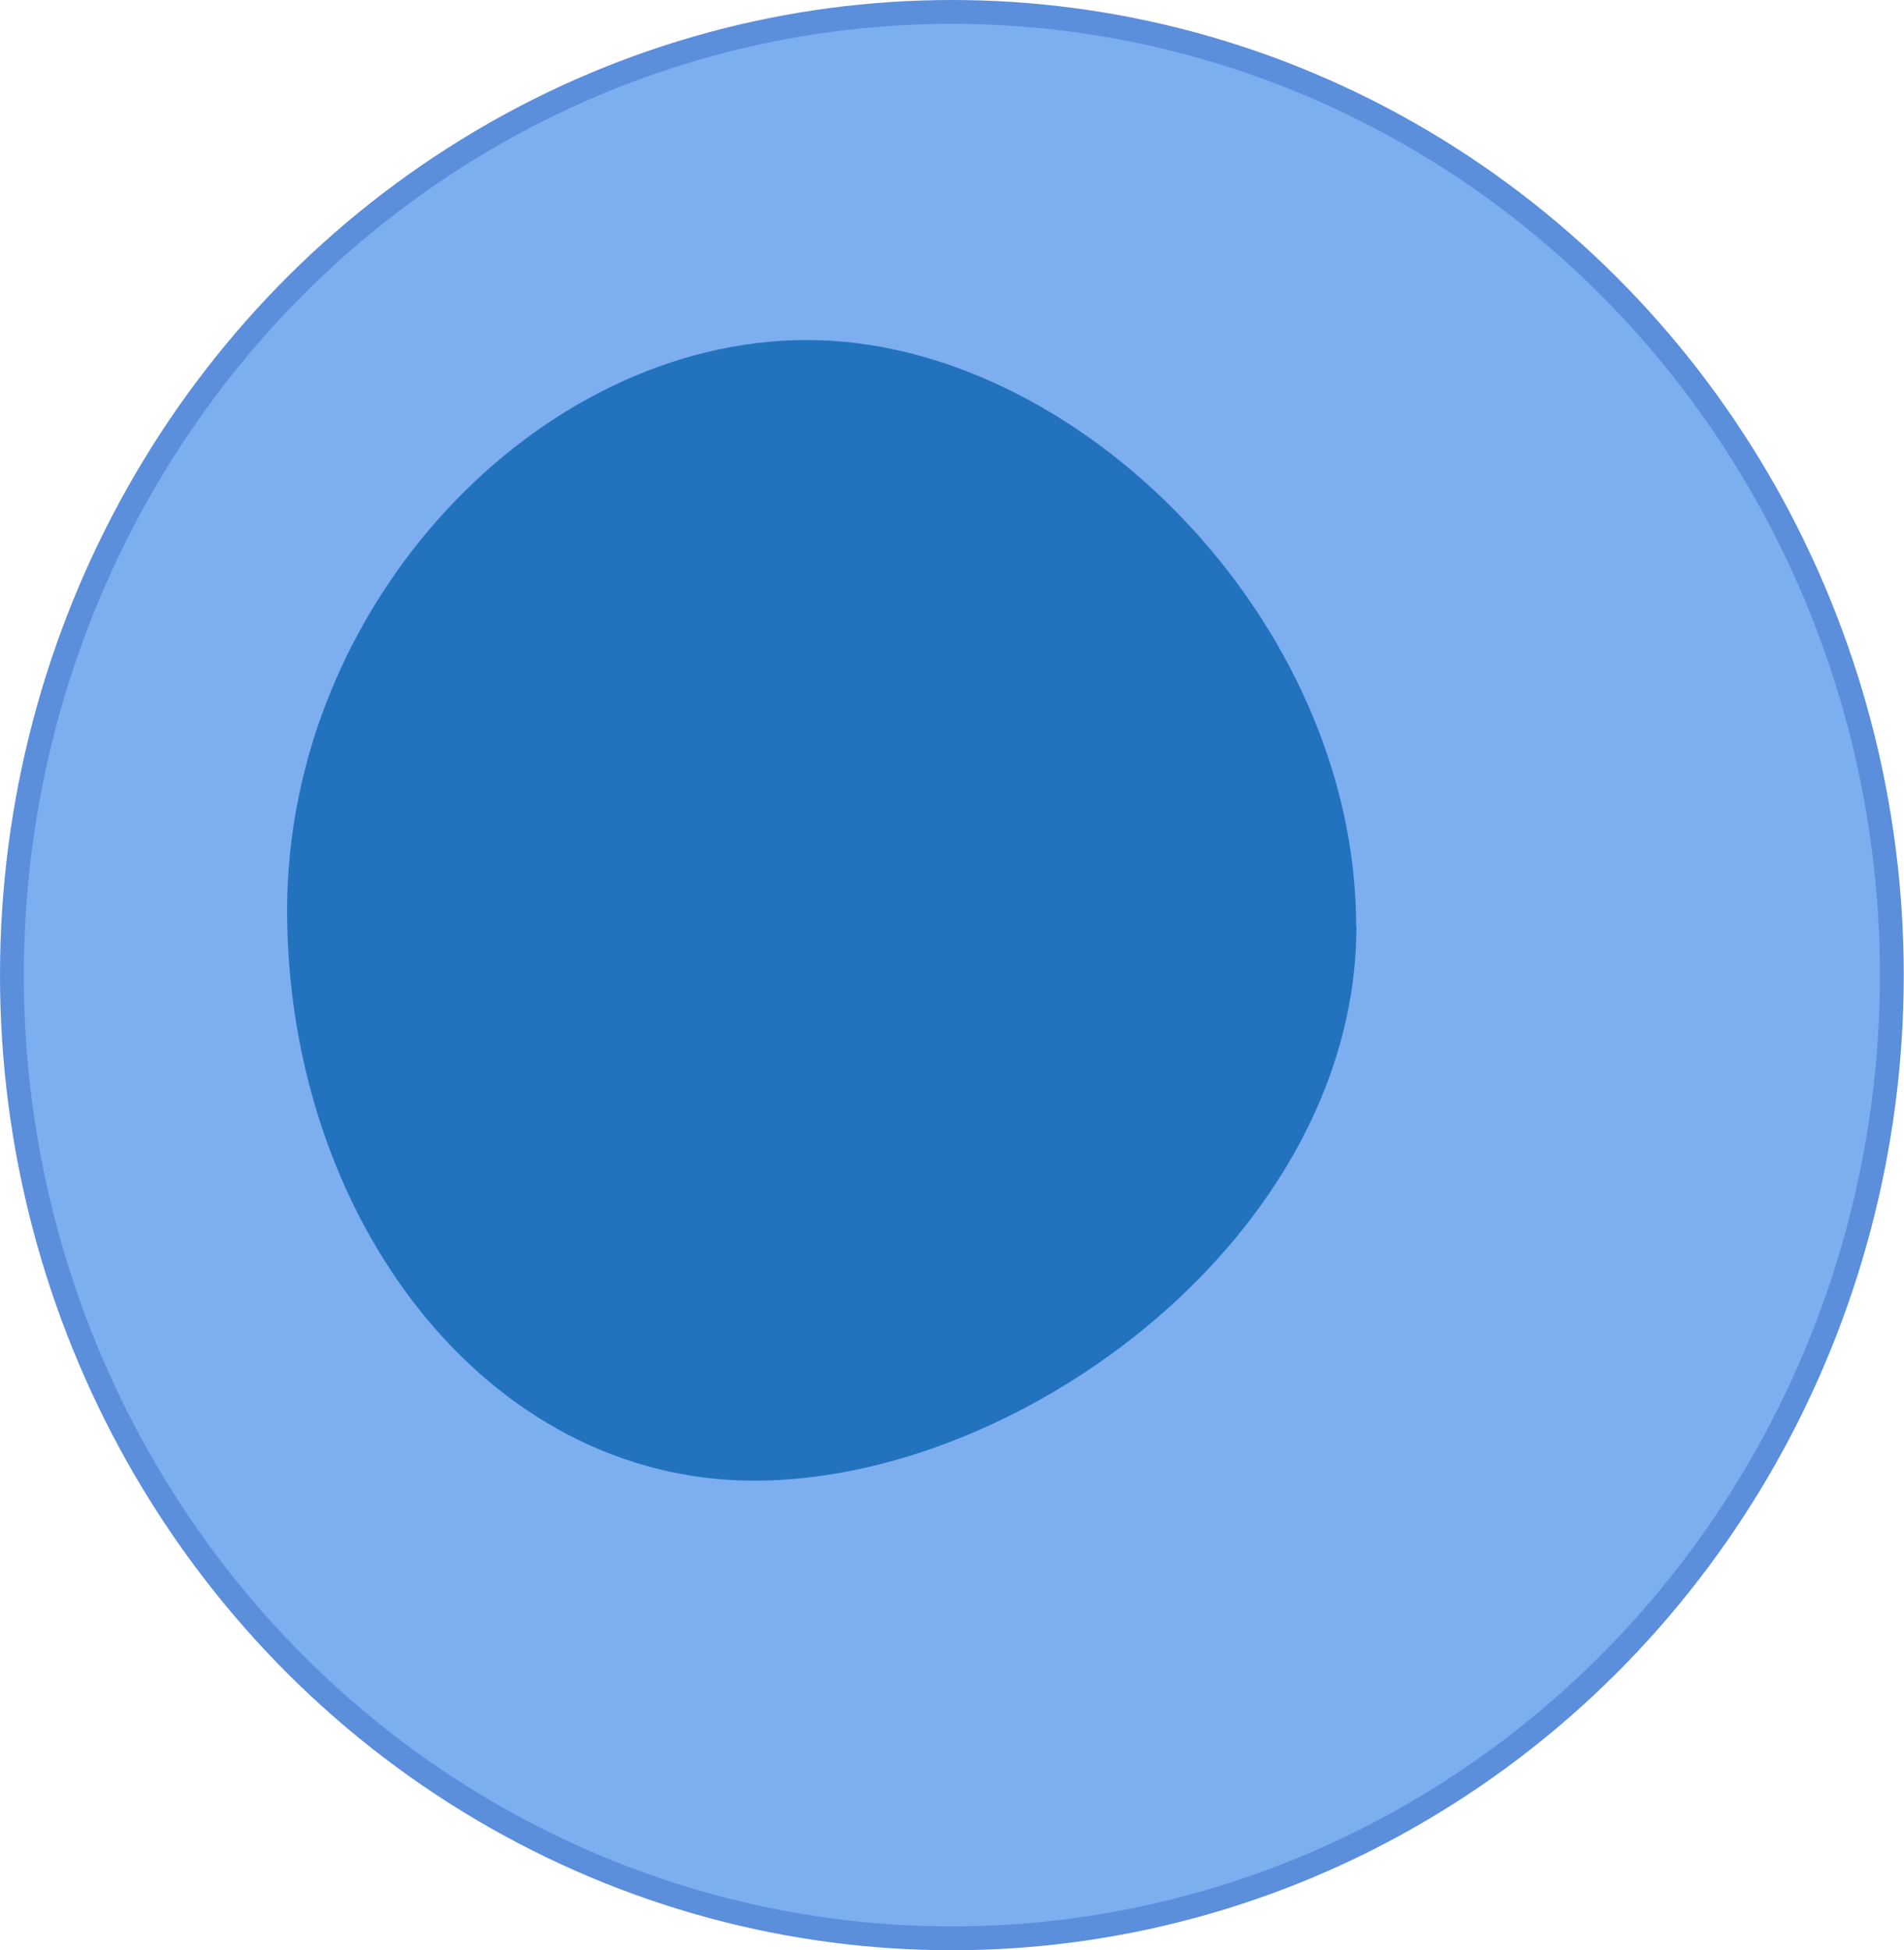 <?xml version="1.0" encoding="UTF-8"?>
<svg id="Calque_2" data-name="Calque 2" xmlns="http://www.w3.org/2000/svg" viewBox="0 0 79.97 81.9">
  <defs>
    <style>
      .cls-1 {
        fill: #2272be;
      }

      .cls-2 {
        fill: #7caef0;
        stroke: #5b8edb;
        stroke-miterlimit: 10;
      }
    </style>
  </defs>
  <g id="Layer_1" data-name="Layer 1">
    <ellipse class="cls-2" cx="39.98" cy="40.95" rx="39.48" ry="40.45"/>
    <path class="cls-1" d="m56.97,38.9c0,12.87-13.97,23.28-25.28,23.28s-19.63-11.09-19.63-23.95,10.54-23.95,21.84-23.95,23.06,11.76,23.06,24.62Z"/>
  </g>
</svg>